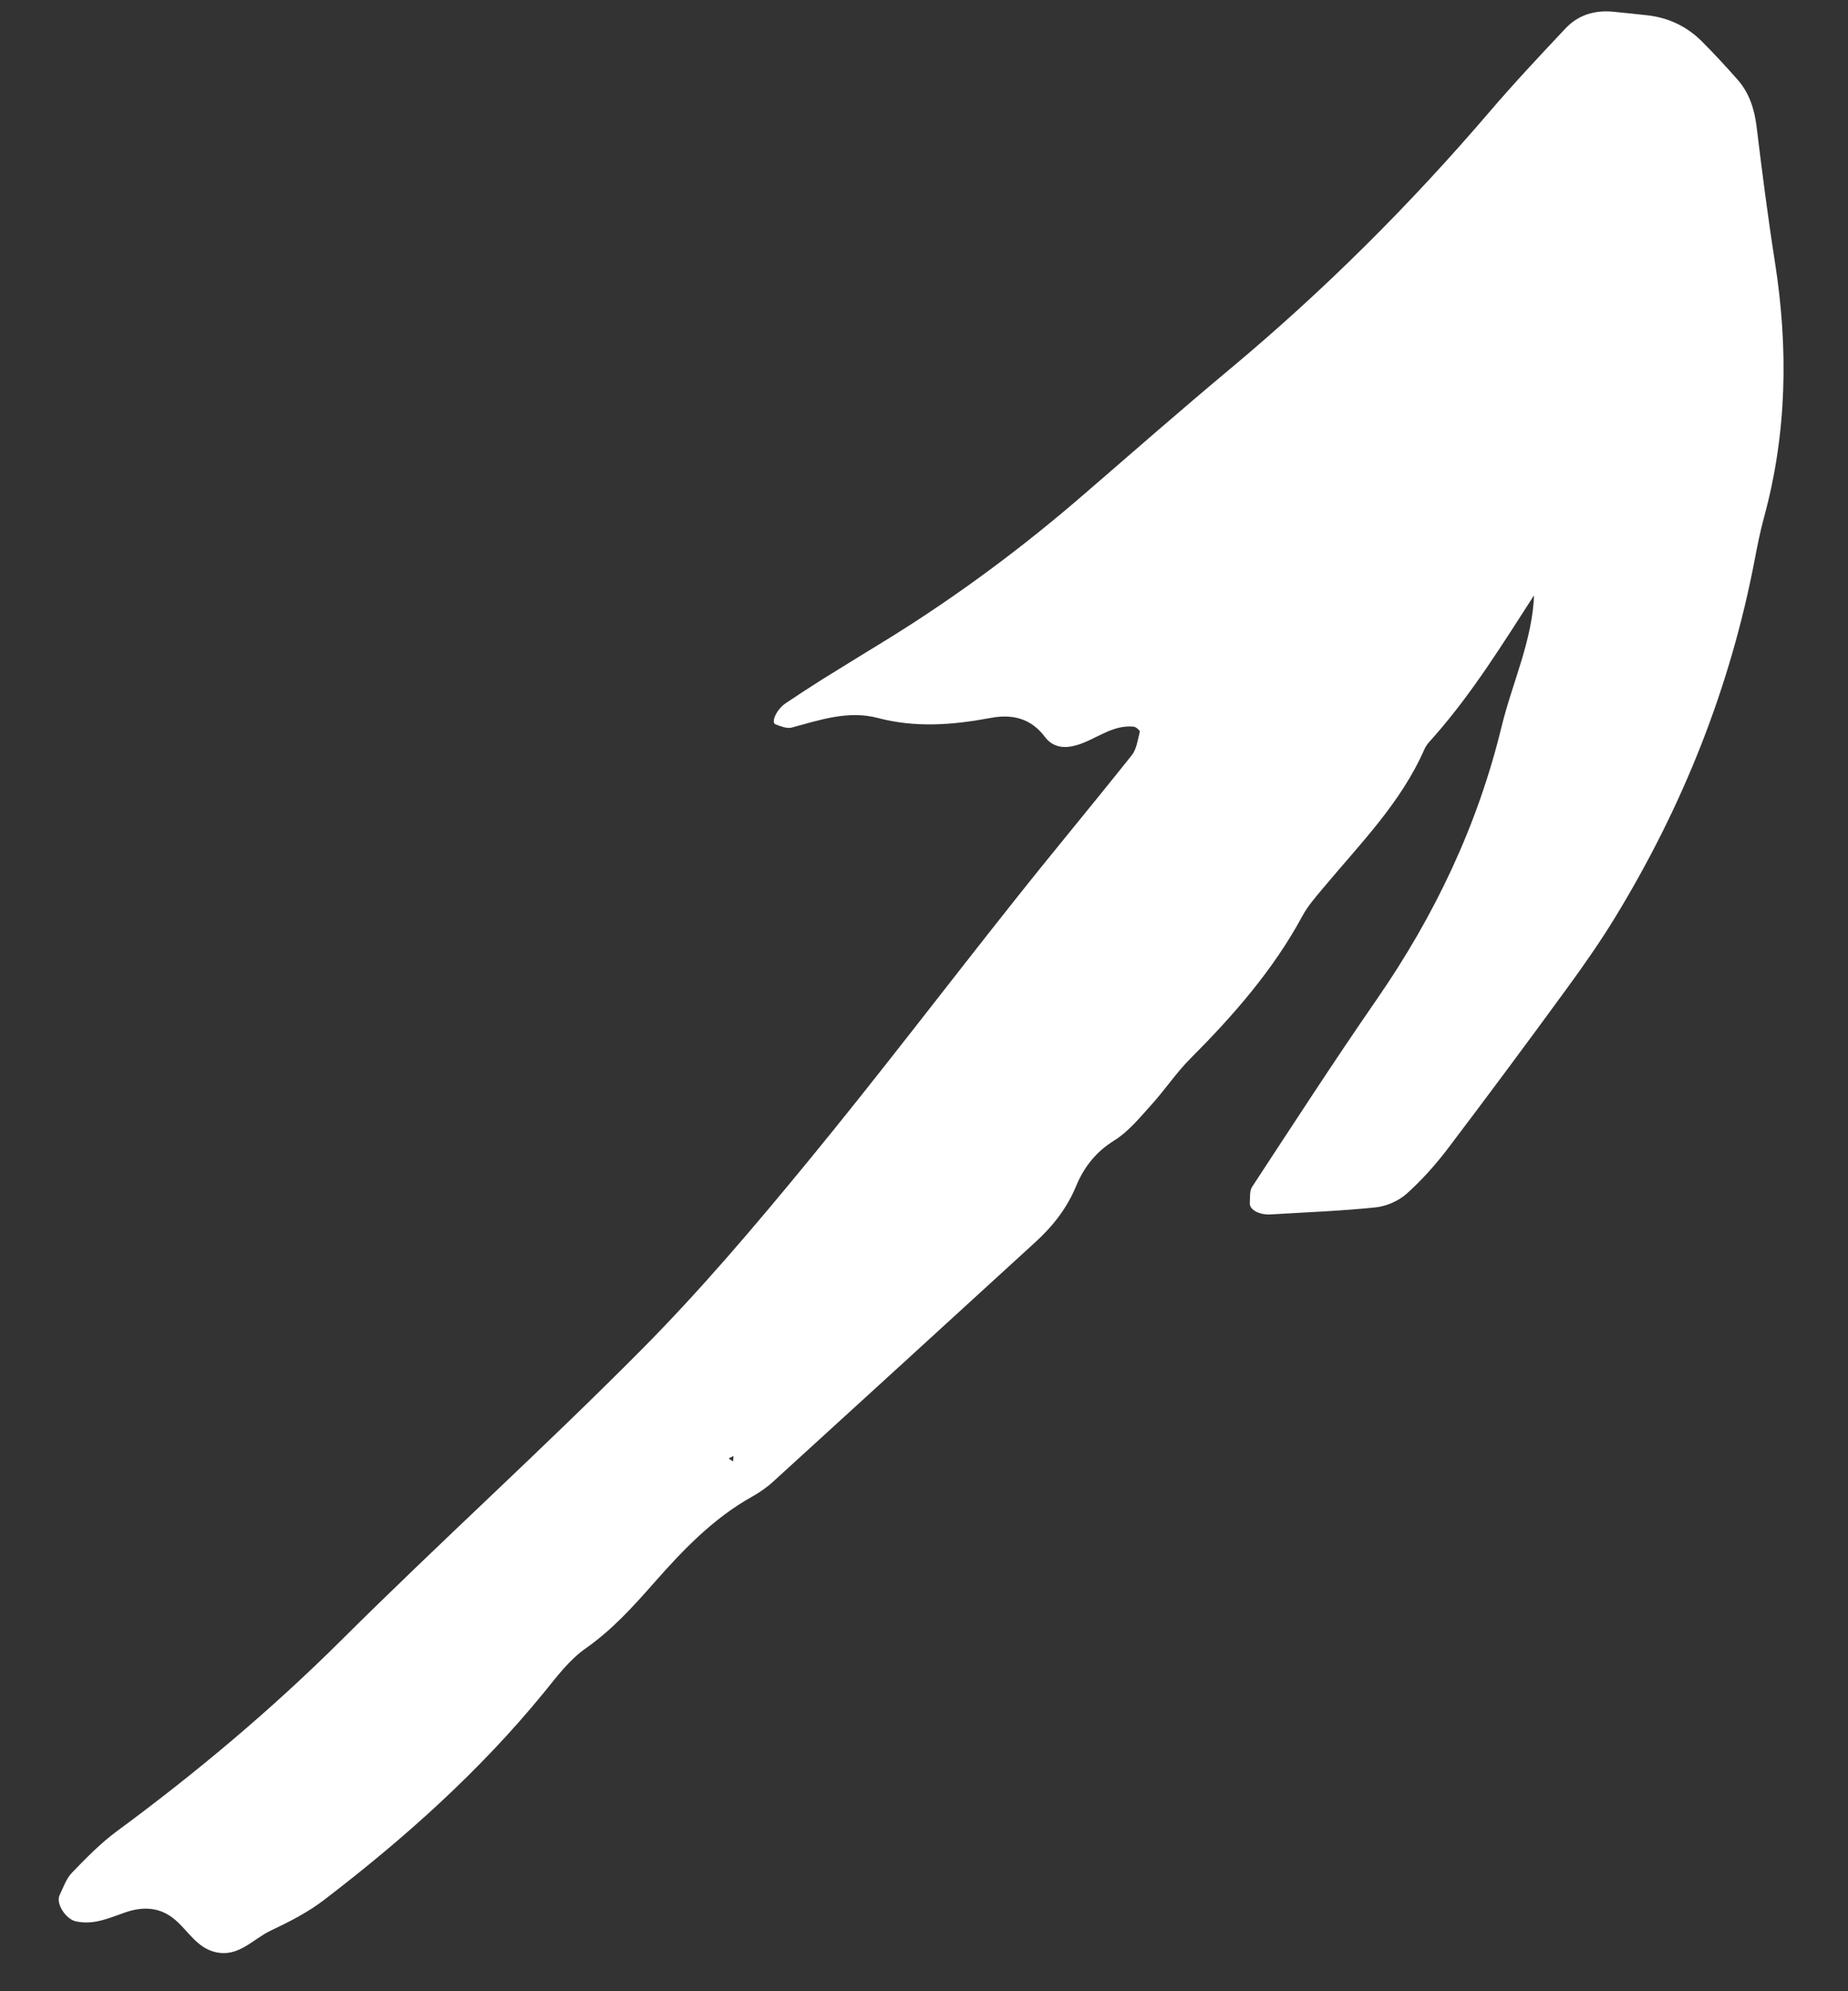 <?xml version="1.0" encoding="UTF-8"?> <svg xmlns="http://www.w3.org/2000/svg" width="26" height="28" viewBox="0 0 26 28" fill="none"><rect x="0" y="0" width="26" height="28" fill="#333333" stroke="none"/><path d="M21.592 8.357C21.152 9.037 20.728 9.727 20.191 10.34C20.138 10.402 20.074 10.461 20.042 10.532C19.712 11.288 19.133 11.868 18.614 12.49C18.51 12.614 18.4 12.739 18.324 12.88C17.915 13.637 17.355 14.277 16.749 14.884C16.549 15.084 16.391 15.324 16.201 15.533C16.038 15.713 15.88 15.91 15.678 16.036C15.418 16.198 15.252 16.41 15.141 16.676C15.015 16.982 14.819 17.236 14.575 17.459C13.343 18.585 12.111 19.712 10.876 20.836C10.787 20.918 10.683 20.988 10.577 21.048C10.031 21.354 9.61 21.795 9.205 22.254C8.91 22.589 8.614 22.917 8.239 23.18C8.011 23.339 7.834 23.577 7.655 23.797C6.751 24.904 5.69 25.852 4.553 26.721C4.329 26.892 4.067 27.026 3.808 27.148C3.557 27.267 3.355 27.527 3.03 27.45C2.772 27.389 2.65 27.155 2.467 26.998C2.261 26.82 2.025 26.804 1.776 26.887C1.545 26.965 1.324 27.076 1.062 27.016C0.928 26.985 0.779 26.768 0.84 26.645C0.892 26.538 0.933 26.415 1.014 26.332C1.211 26.128 1.412 25.922 1.64 25.753C2.761 24.928 3.82 24.04 4.806 23.06C6.191 21.683 7.644 20.37 9.019 18.985C9.85 18.149 10.615 17.247 11.363 16.337C12.369 15.114 13.327 13.851 14.313 12.612C14.844 11.944 15.391 11.289 15.922 10.621C15.992 10.534 16.007 10.403 16.036 10.29C16.041 10.273 15.982 10.221 15.95 10.218C15.643 10.188 15.415 10.403 15.142 10.48C14.973 10.528 14.812 10.511 14.701 10.362C14.507 10.104 14.248 10.037 13.939 10.095C13.41 10.194 12.884 10.237 12.351 10.096C11.936 9.986 11.538 10.123 11.139 10.231C11.072 10.249 10.984 10.213 10.912 10.186C10.841 10.161 10.928 9.971 11.055 9.888C11.225 9.774 11.396 9.662 11.569 9.553C11.882 9.358 12.197 9.166 12.511 8.973C13.488 8.367 14.404 7.685 15.269 6.935C15.948 6.348 16.624 5.757 17.314 5.181C18.634 4.079 19.843 2.874 20.956 1.573C21.299 1.172 21.662 0.786 22.024 0.401C22.202 0.211 22.434 0.14 22.696 0.165C22.859 0.181 23.023 0.197 23.186 0.216C23.483 0.252 23.738 0.375 23.945 0.583C24.117 0.755 24.282 0.934 24.443 1.116C24.609 1.303 24.682 1.528 24.713 1.774C24.791 2.413 24.872 3.049 24.972 3.685C25.161 4.891 25.143 6.086 24.819 7.273C24.766 7.468 24.726 7.666 24.689 7.862C24.346 9.661 23.678 11.339 22.718 12.909C22.507 13.254 22.274 13.586 22.035 13.913C21.484 14.667 20.928 15.416 20.364 16.159C20.192 16.384 20 16.599 19.788 16.788C19.675 16.888 19.504 16.963 19.351 16.978C18.861 17.029 18.367 17.047 17.875 17.077C17.716 17.086 17.576 17.009 17.584 16.916C17.589 16.839 17.578 16.746 17.617 16.688C18.195 15.807 18.768 14.923 19.368 14.056C20.185 12.876 20.789 11.606 21.125 10.222C21.277 9.597 21.563 9.003 21.584 8.349C21.584 8.35 21.592 8.357 21.592 8.357ZM10.313 20.551L10.32 20.473L10.251 20.509L10.313 20.551Z" fill="white"></path></svg> 